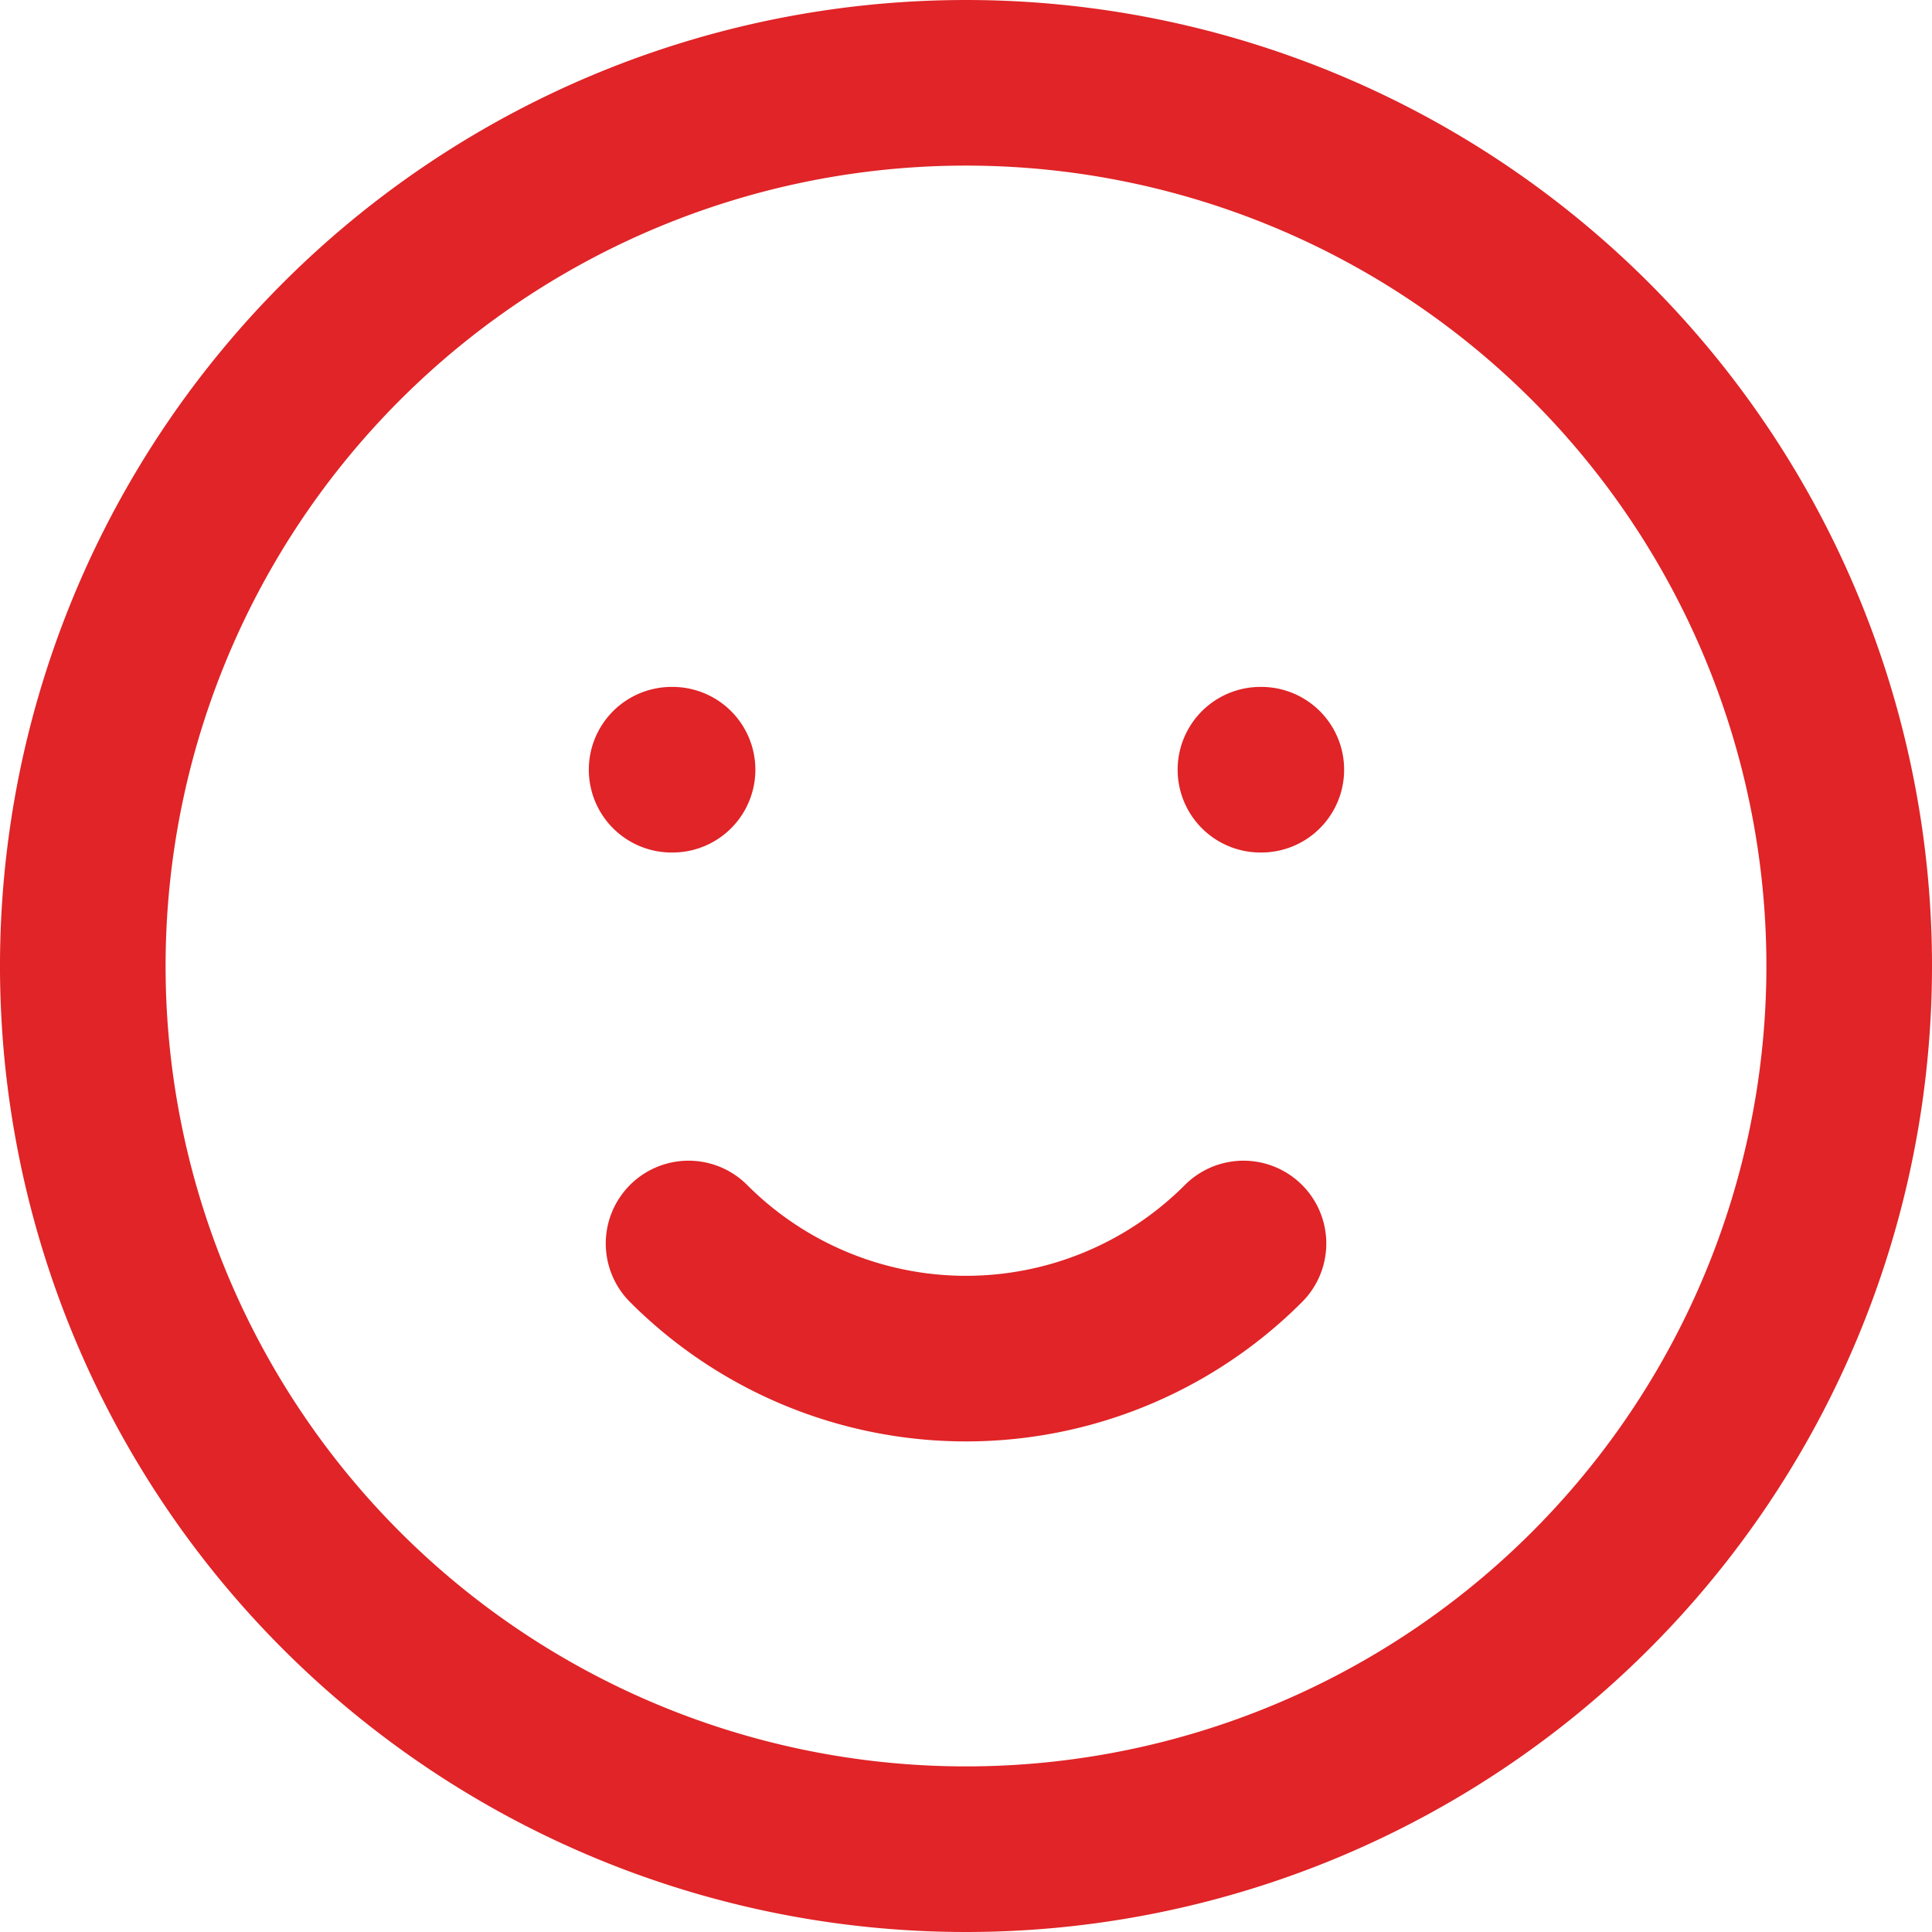 <svg xmlns="http://www.w3.org/2000/svg" width="35" height="35" viewBox="0 0 35 35"><defs><style>.a{fill:none;stroke:#e02427;stroke-linecap:round;stroke-linejoin:round;stroke-width:3px;}</style></defs><g transform="translate(-4.75 -4.75)"><path class="a" d="M27.277,27.277a7.1,7.1,0,0,1-10.053,0m-.307-8.583h.017m10.65,0H27.6M38.25,22.25a16,16,0,1,1-16-16A16,16,0,0,1,38.25,22.25Z"/></g></svg>